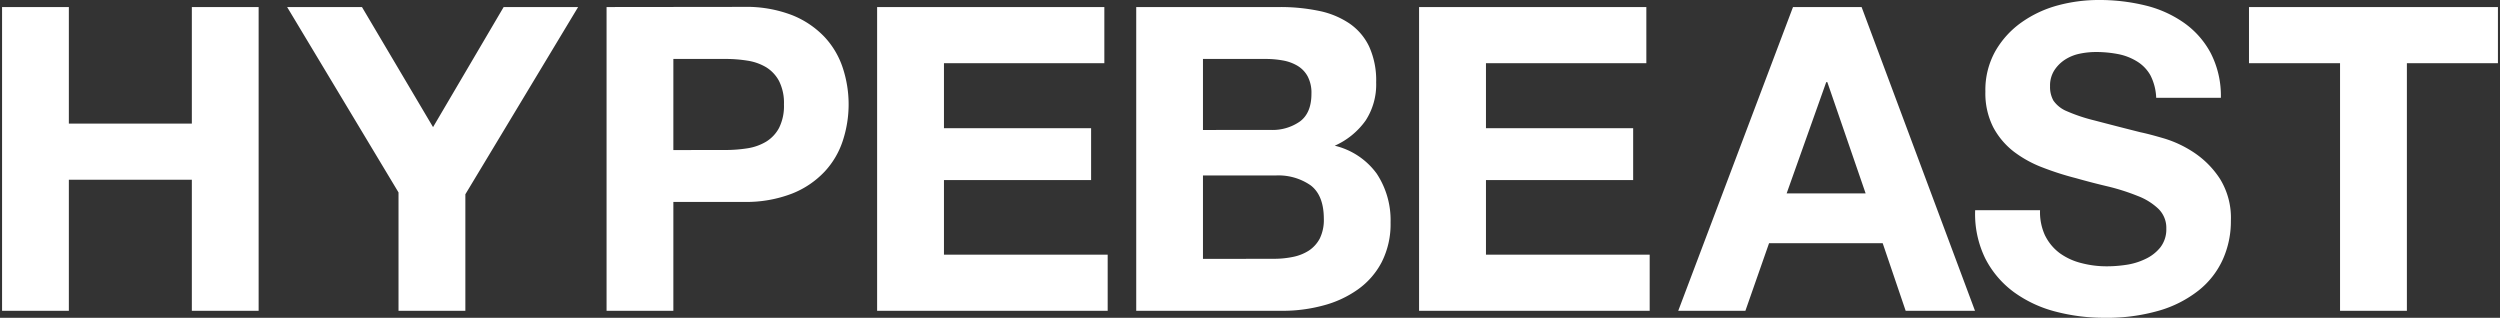 <svg id="Layer_1" data-name="Layer 1" xmlns="http://www.w3.org/2000/svg" viewBox="0 0 472 60"><rect x="0" y="0" width="472" height="60" fill="#333333" stroke="none"/><path fill="#FFFFFF" d="M13,1.33v22H36.22v-22H48.83V58.68H36.22V33.94H13V58.68H.39V1.33Zm62.24,35V58.68H87.86v-22L109.15,1.33H95.09L81.76,24,68.34,1.33H54.21Zm39.28-35V58.68h12.61V38.12h13.25a24,24,0,0,0,9.16-1.57,17,17,0,0,0,6.14-4.14,15.65,15.65,0,0,0,3.46-5.9,22,22,0,0,0,0-13.62A15.73,15.73,0,0,0,155.69,7a17.21,17.21,0,0,0-6.14-4.14,24,24,0,0,0-9.16-1.56Zm12.61,27V11.13h9.8a25.76,25.76,0,0,1,4.18.32,9.8,9.8,0,0,1,3.53,1.24,6.81,6.81,0,0,1,2.45,2.62,9.2,9.2,0,0,1,.92,4.41,9.24,9.24,0,0,1-.92,4.42,6.78,6.78,0,0,1-2.45,2.61A9.81,9.81,0,0,1,141.12,28a26.93,26.93,0,0,1-4.18.32Zm38.47-27V58.68h43.53V48.08H178.22V34H206v-9.8H178.22V11.93H208.5V1.33Zm48.92,0V58.68h27.78a29.35,29.35,0,0,0,7.51-1,20,20,0,0,0,6.51-3,14.58,14.58,0,0,0,4.54-5.18,15.85,15.85,0,0,0,1.68-7.51,15.91,15.91,0,0,0-2.61-9.2A13.75,13.75,0,0,0,252,27.51a14.24,14.24,0,0,0,5.82-4.74,12.46,12.46,0,0,0,2-7.22A15.44,15.44,0,0,0,258.5,8.8a11,11,0,0,0-3.74-4.38A16,16,0,0,0,249,2.05a35.87,35.87,0,0,0-7.47-.72Zm12.6,23.21V11.13h11.81a18.11,18.11,0,0,1,3.25.28,8.14,8.14,0,0,1,2.77,1,5.26,5.26,0,0,1,1.93,2,6.6,6.6,0,0,1,.72,3.29q0,3.62-2.17,5.23a9,9,0,0,1-5.54,1.6Zm0,24.34V33.13h13.74A10.65,10.65,0,0,1,247.46,35q2.47,1.89,2.48,6.3a8,8,0,0,1-.75,3.7,6.21,6.21,0,0,1-2.06,2.3,8.78,8.78,0,0,1-3,1.2,17.53,17.53,0,0,1-3.53.36Zm40.8-47.55V58.68h43.54V48.08H280.55V34h27.79v-9.8H280.55V11.93h30.28V1.33Zm70.6,0L316.85,58.68h12.68L334,45.91h21.45l4.34,12.77h13.09L351.47,1.33Zm-1.2,35.18,7.47-21H345l7.23,21Zm48.84,8.07a10.47,10.47,0,0,1-1-4.9H372.91a19.08,19.08,0,0,0,1.93,9.16,18.11,18.11,0,0,0,5.42,6.34,23.25,23.25,0,0,0,7.87,3.66,36.14,36.14,0,0,0,9.2,1.16,35.31,35.31,0,0,0,10.32-1.36,21.83,21.83,0,0,0,7.47-3.82A15.74,15.74,0,0,0,419.66,49a17.51,17.51,0,0,0,1.53-7.31,14,14,0,0,0-2.05-7.91,17.22,17.22,0,0,0-4.86-4.94,21.28,21.28,0,0,0-5.66-2.69c-1.91-.56-3.39-.95-4.46-1.17-3.59-.9-6.5-1.66-8.72-2.24A31.78,31.78,0,0,1,390.23,21,5.75,5.75,0,0,1,387.69,19a5.25,5.25,0,0,1-.64-2.73,5.35,5.35,0,0,1,.81-3,6.86,6.86,0,0,1,2-2,8.14,8.14,0,0,1,2.78-1.13,15,15,0,0,1,3-.32,22.06,22.06,0,0,1,4.3.4,10.65,10.65,0,0,1,3.5,1.36A7.2,7.2,0,0,1,406,14.22a10.12,10.12,0,0,1,1.09,4.25h12.21A17.61,17.61,0,0,0,417.37,10a16.38,16.38,0,0,0-5.1-5.74A21.5,21.5,0,0,0,404.92,1a36.42,36.42,0,0,0-8.63-1,29.63,29.63,0,0,0-7.71,1,21.6,21.6,0,0,0-6.91,3.22,17,17,0,0,0-4.94,5.42,15,15,0,0,0-1.89,7.67,14.15,14.15,0,0,0,1.48,6.71,14.35,14.35,0,0,0,3.9,4.62,21.71,21.71,0,0,0,5.47,3,54.85,54.85,0,0,0,6.26,2q3.14.89,6.18,1.6A40.39,40.39,0,0,1,403.6,37a11.68,11.68,0,0,1,3.89,2.41A5,5,0,0,1,409,43.13a5.56,5.56,0,0,1-1.13,3.58A7.88,7.88,0,0,1,405,48.92,12.39,12.39,0,0,1,401.43,50a24.68,24.68,0,0,1-3.61.28,18.73,18.73,0,0,1-4.82-.6,11.9,11.9,0,0,1-4.06-1.84,9.17,9.17,0,0,1-2.77-3.26M441.8,11.93V58.68h12.62V11.93h17.19V1.33h-47v10.6Z"/></svg>